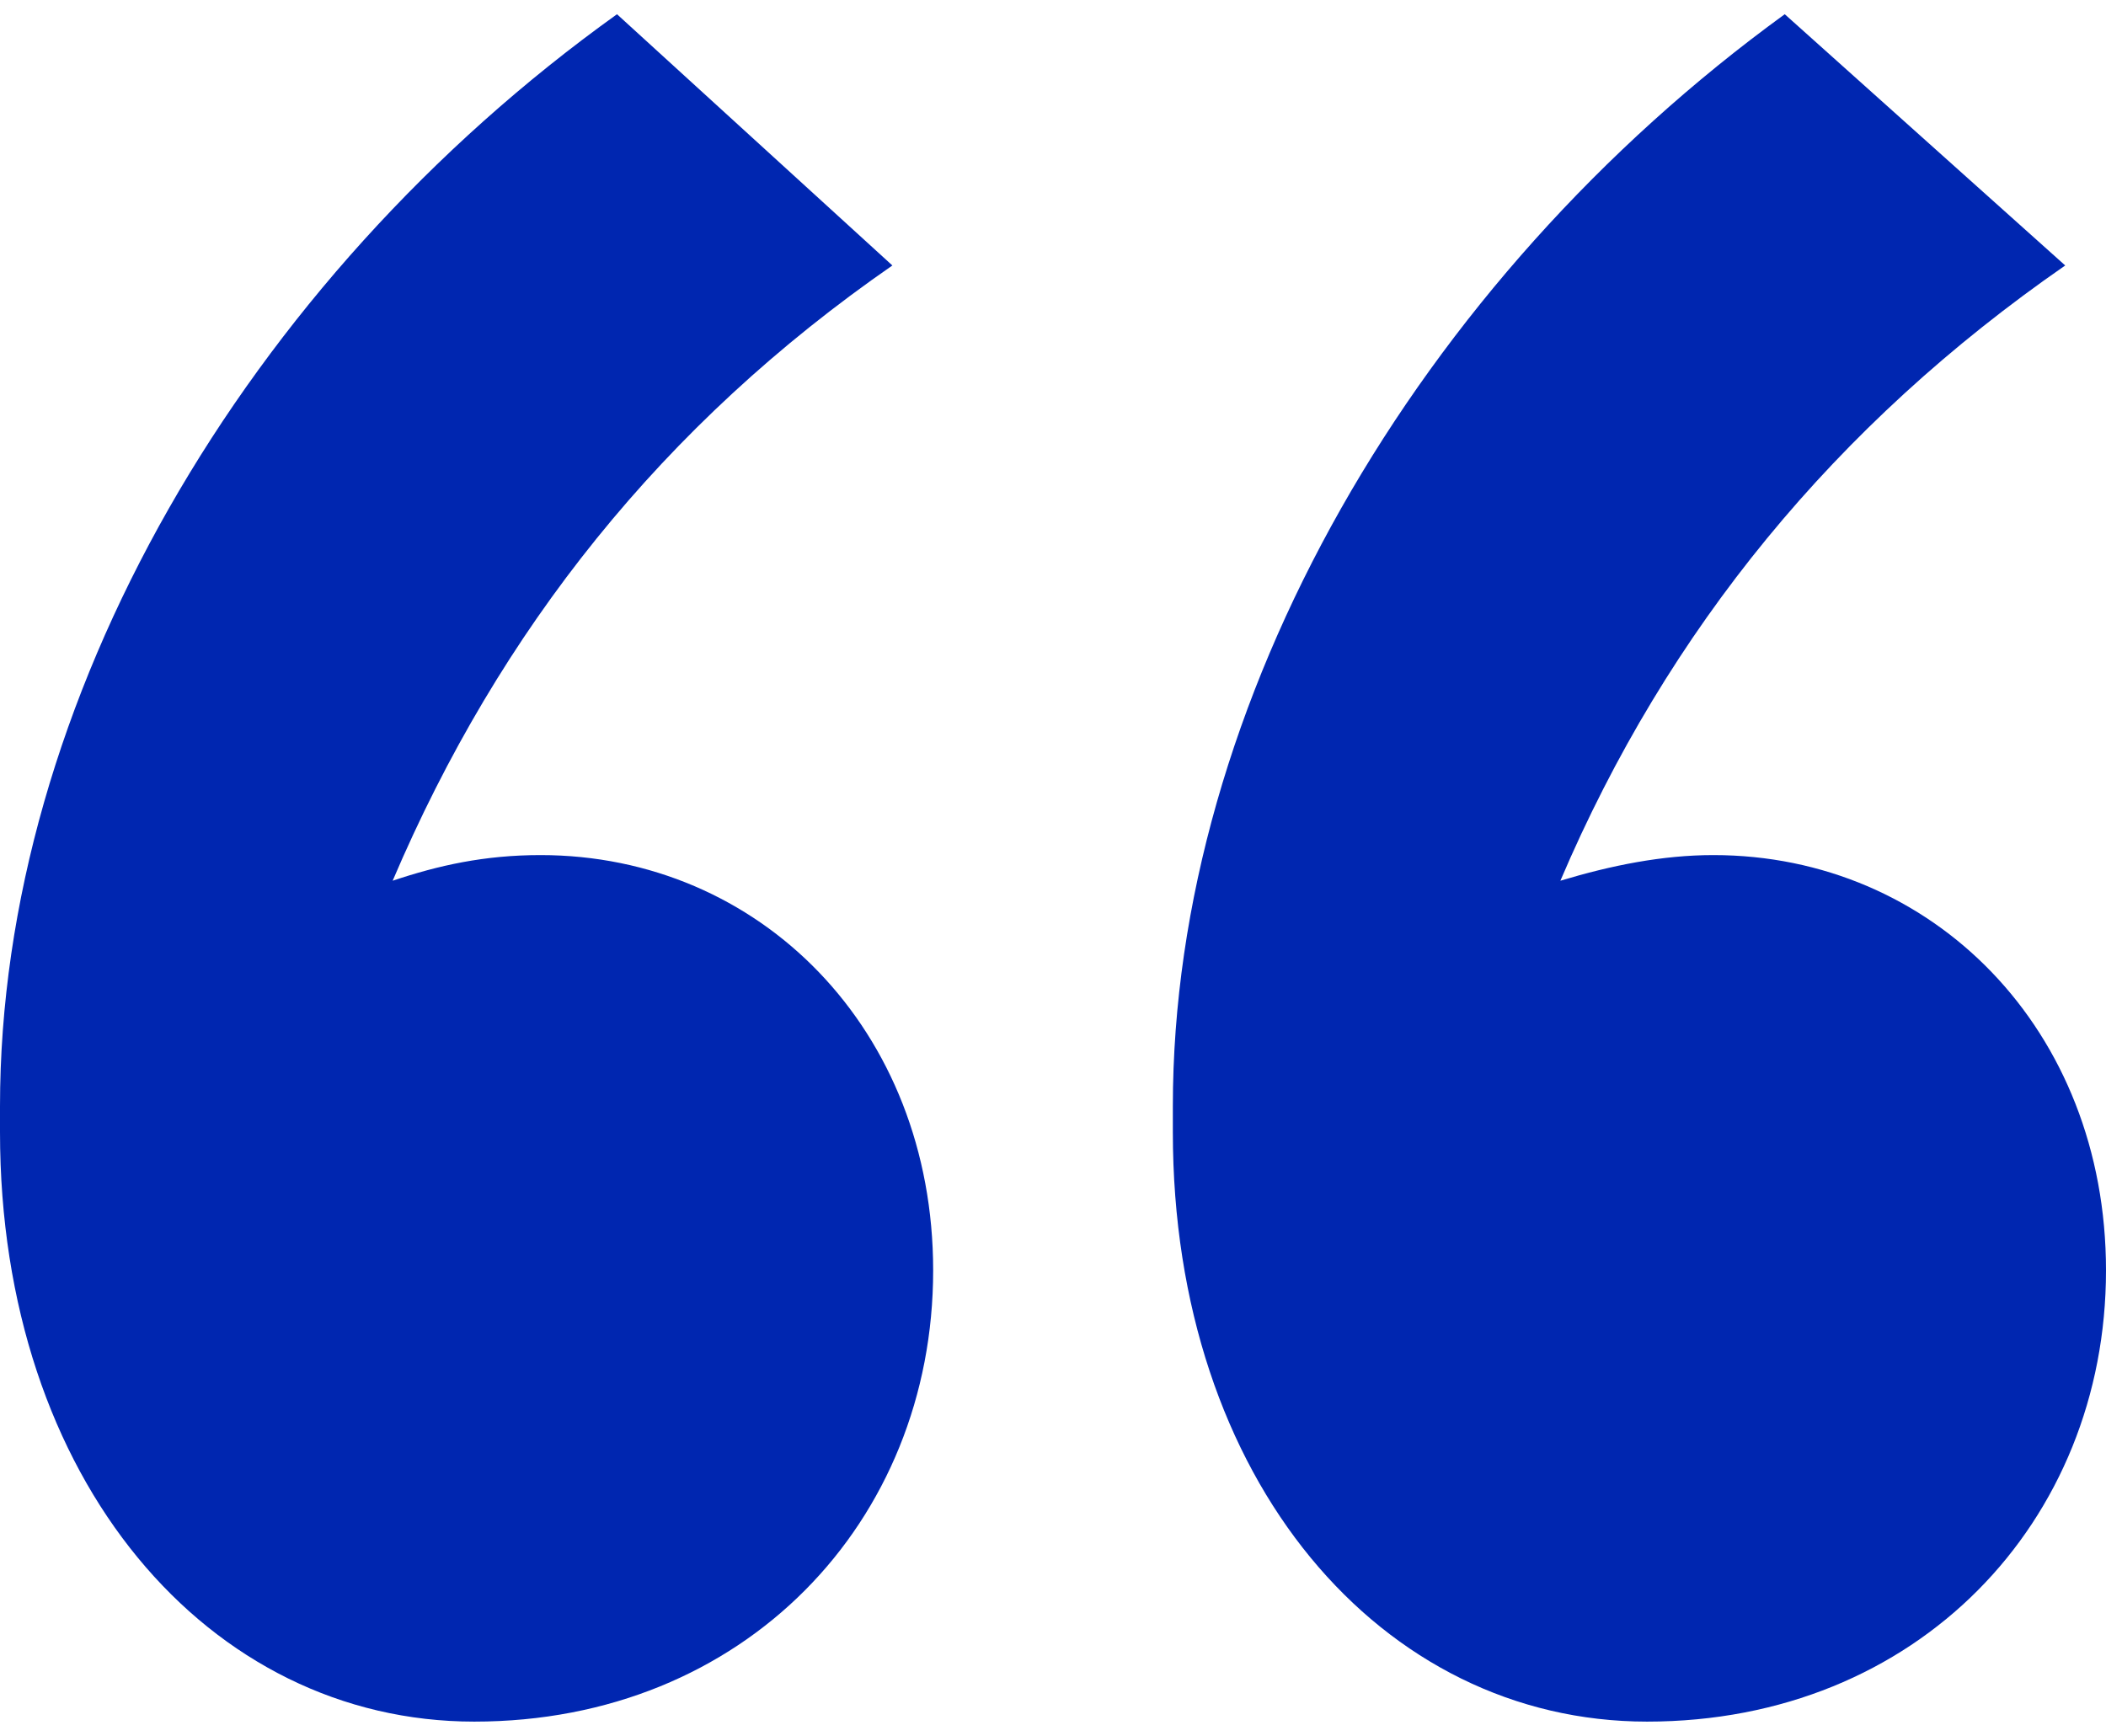 <svg xmlns="http://www.w3.org/2000/svg" width="74" height="61" viewBox="0 0 74 61" fill="none"><path d="M21.68 0.5L31.356 9.329C23.293 14.914 17.559 22.122 13.797 30.95C15.409 30.41 17.022 30.049 18.993 30.049C26.697 30.049 32.789 36.176 32.789 44.644C32.789 53.473 26.16 60.5 16.663 60.5C7.346 60.5 0 52.032 0 39.779V38.878C0 24.644 8.6 9.869 21.68 0.5ZM62.712 0.5L72.567 9.329C64.504 14.914 58.591 22.122 54.828 30.95C56.62 30.41 58.412 30.049 60.203 30.049C67.908 30.049 74 36.176 74 44.644C74 53.473 67.371 60.5 57.874 60.5C48.557 60.5 41.211 52.032 41.211 39.779V38.878C41.211 24.644 49.811 9.869 62.712 0.5Z" fill="#0026B0"></path></svg>